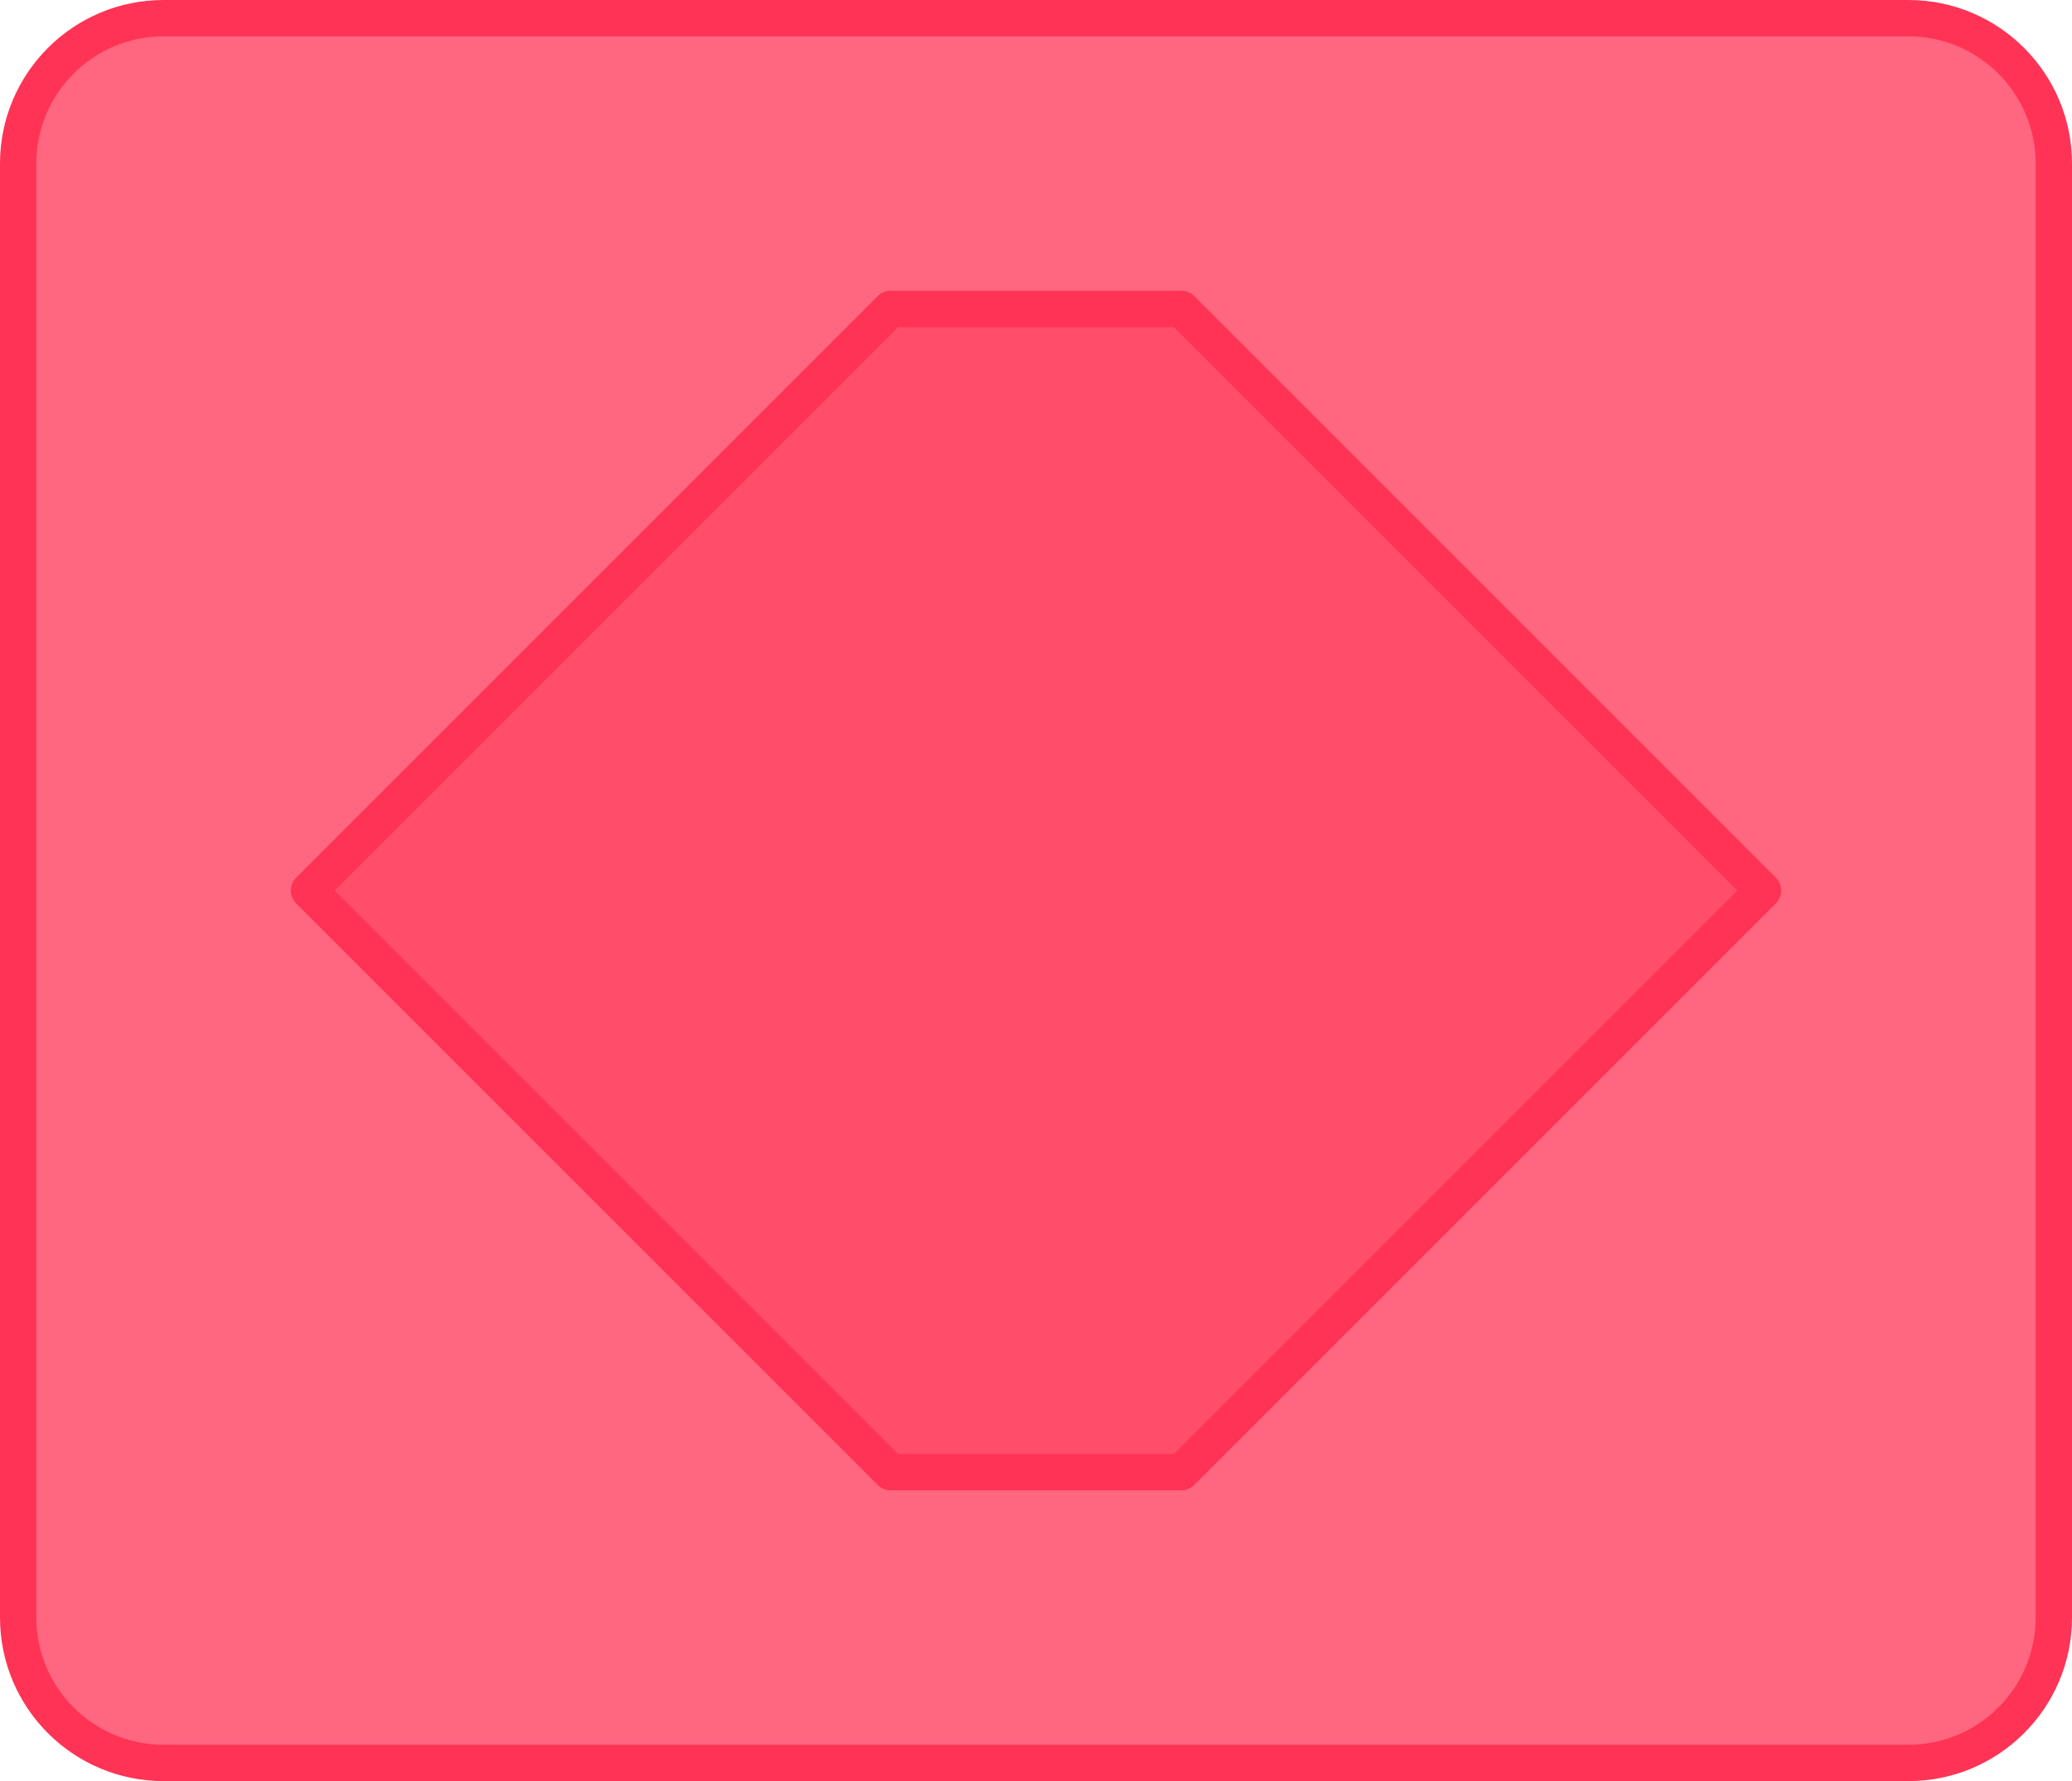 <?xml version="1.0" encoding="UTF-8" standalone="no"?>
<!DOCTYPE svg PUBLIC "-//W3C//DTD SVG 1.1//EN" "http://www.w3.org/Graphics/SVG/1.1/DTD/svg11.dtd">
<svg xmlns:xl="http://www.w3.org/1999/xlink" xmlns:dc="http://purl.org/dc/elements/1.1/" xmlns="http://www.w3.org/2000/svg" version="1.1" viewBox="567.264 -144.5 57 49" width="57" height="49">
  <defs/>
  <g id="Canvas_1" stroke="none" fill="none" stroke-opacity="1" fill-opacity="1" stroke-dasharray="none">
    <title>Canvas 1</title>
    <g id="Canvas_1_Layer_1">
      <title>Layer 1</title>
      <g id="Group_17588">
        <title>boolean_boolean_inputs</title>
        <g id="Graphic_17590">
          <path d="M 571.764 -144 L 619.764 -144 C 621.973 -144 623.764 -142.209 623.764 -140 L 623.764 -100 C 623.764 -97.791 621.973 -96 619.764 -96 L 571.764 -96 C 569.555 -96 567.764 -97.791 567.764 -100 L 567.764 -140 C 567.764 -142.209 569.555 -144 571.764 -144 Z" fill="#ff6680"/>
          <path d="M 571.764 -144 L 619.764 -144 C 621.973 -144 623.764 -142.209 623.764 -140 L 623.764 -100 C 623.764 -97.791 621.973 -96 619.764 -96 L 571.764 -96 C 569.555 -96 567.764 -97.791 567.764 -100 L 567.764 -140 C 567.764 -142.209 569.555 -144 571.764 -144 Z" stroke="#f35" stroke-linecap="butt" stroke-linejoin="round" stroke-width="1"/>
        </g>
        <g id="Graphic_17589">
          <path d="M 599.764 -104 L 591.764 -104 L 575.764 -120 L 591.764 -136 L 599.764 -136 L 615.764 -120 Z" fill="#ff4d6a"/>
          <path d="M 599.764 -104 L 591.764 -104 L 575.764 -120 L 591.764 -136 L 599.764 -136 L 615.764 -120 Z" stroke="#f35" stroke-linecap="round" stroke-linejoin="round" stroke-width="1"/>
        </g>
      </g>
    </g>
  </g>
</svg>
